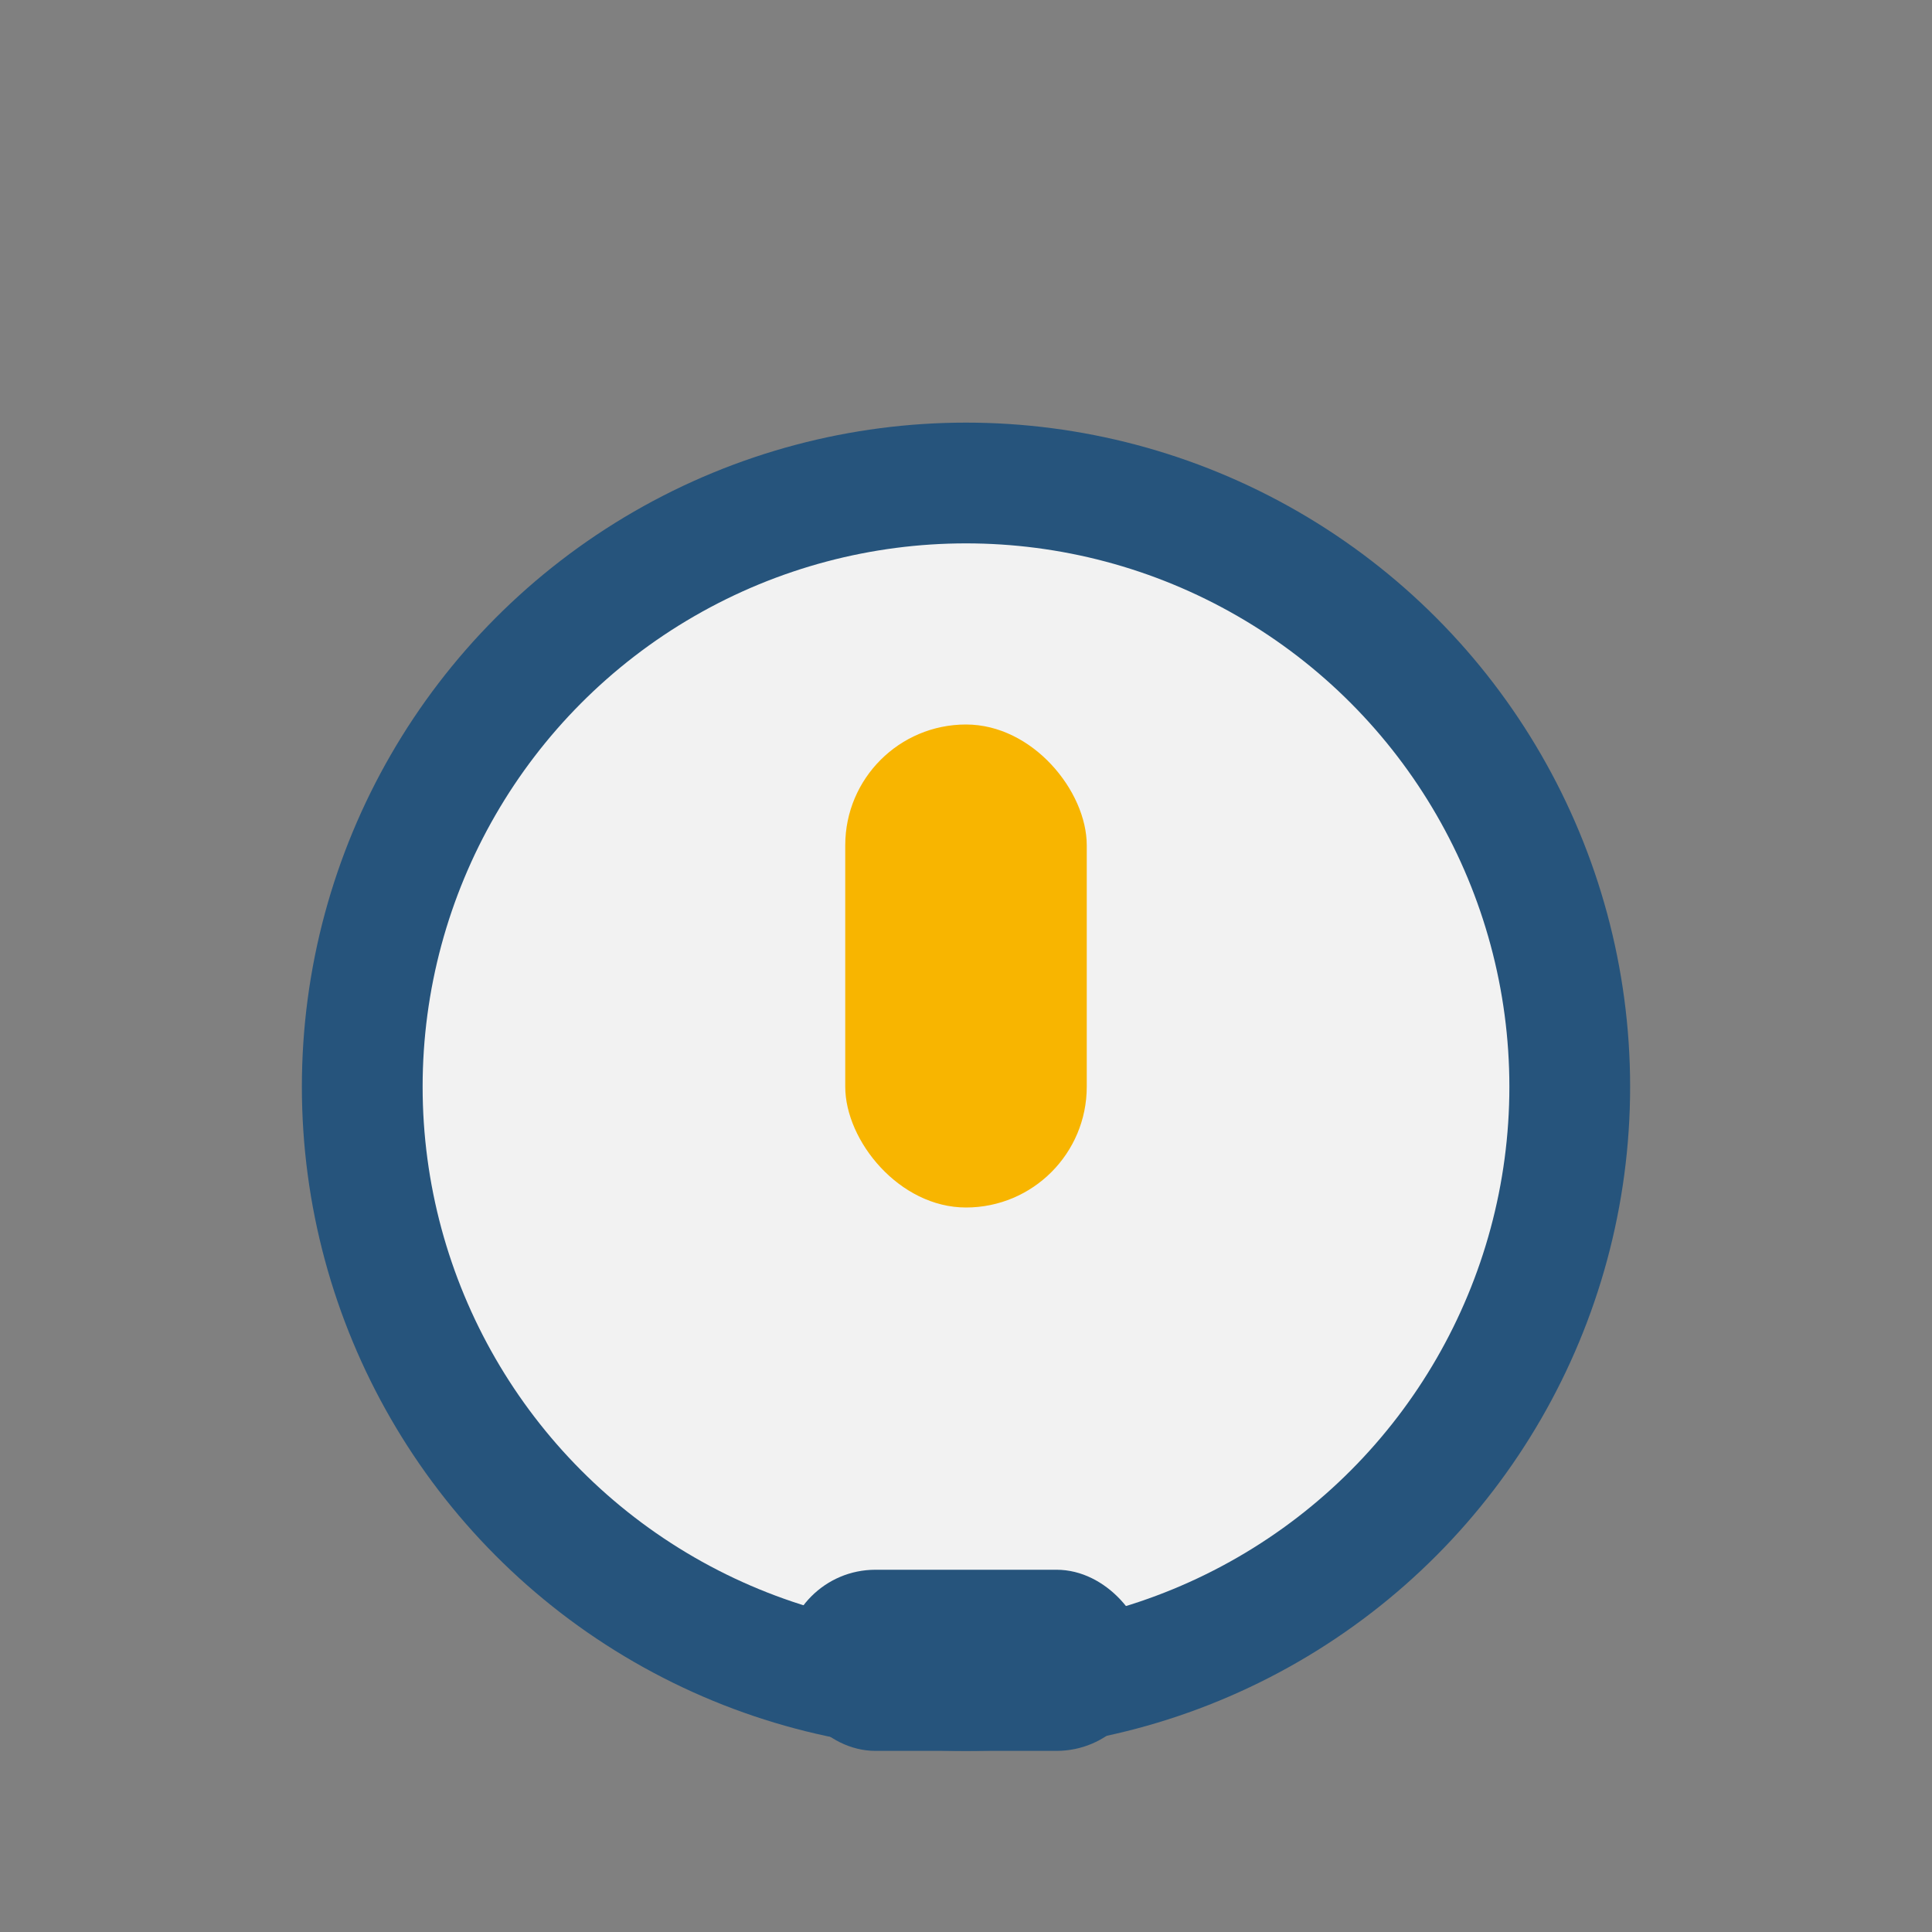 <?xml version="1.0" encoding="UTF-8"?>
<svg xmlns="http://www.w3.org/2000/svg" width="32" height="32" viewBox="0 0 32 32"><rect x="0" y="0" width="32" height="32" fill="#808080" stroke="none"/><circle cx="16" cy="18" r="10" fill="#F2F2F2" stroke="#26547C" stroke-width="2"/><rect x="14" y="12" width="4" height="8" rx="2" fill="#F8B500"/><rect x="13" y="26" width="6" height="3" rx="1.5" fill="#26547C"/></svg>